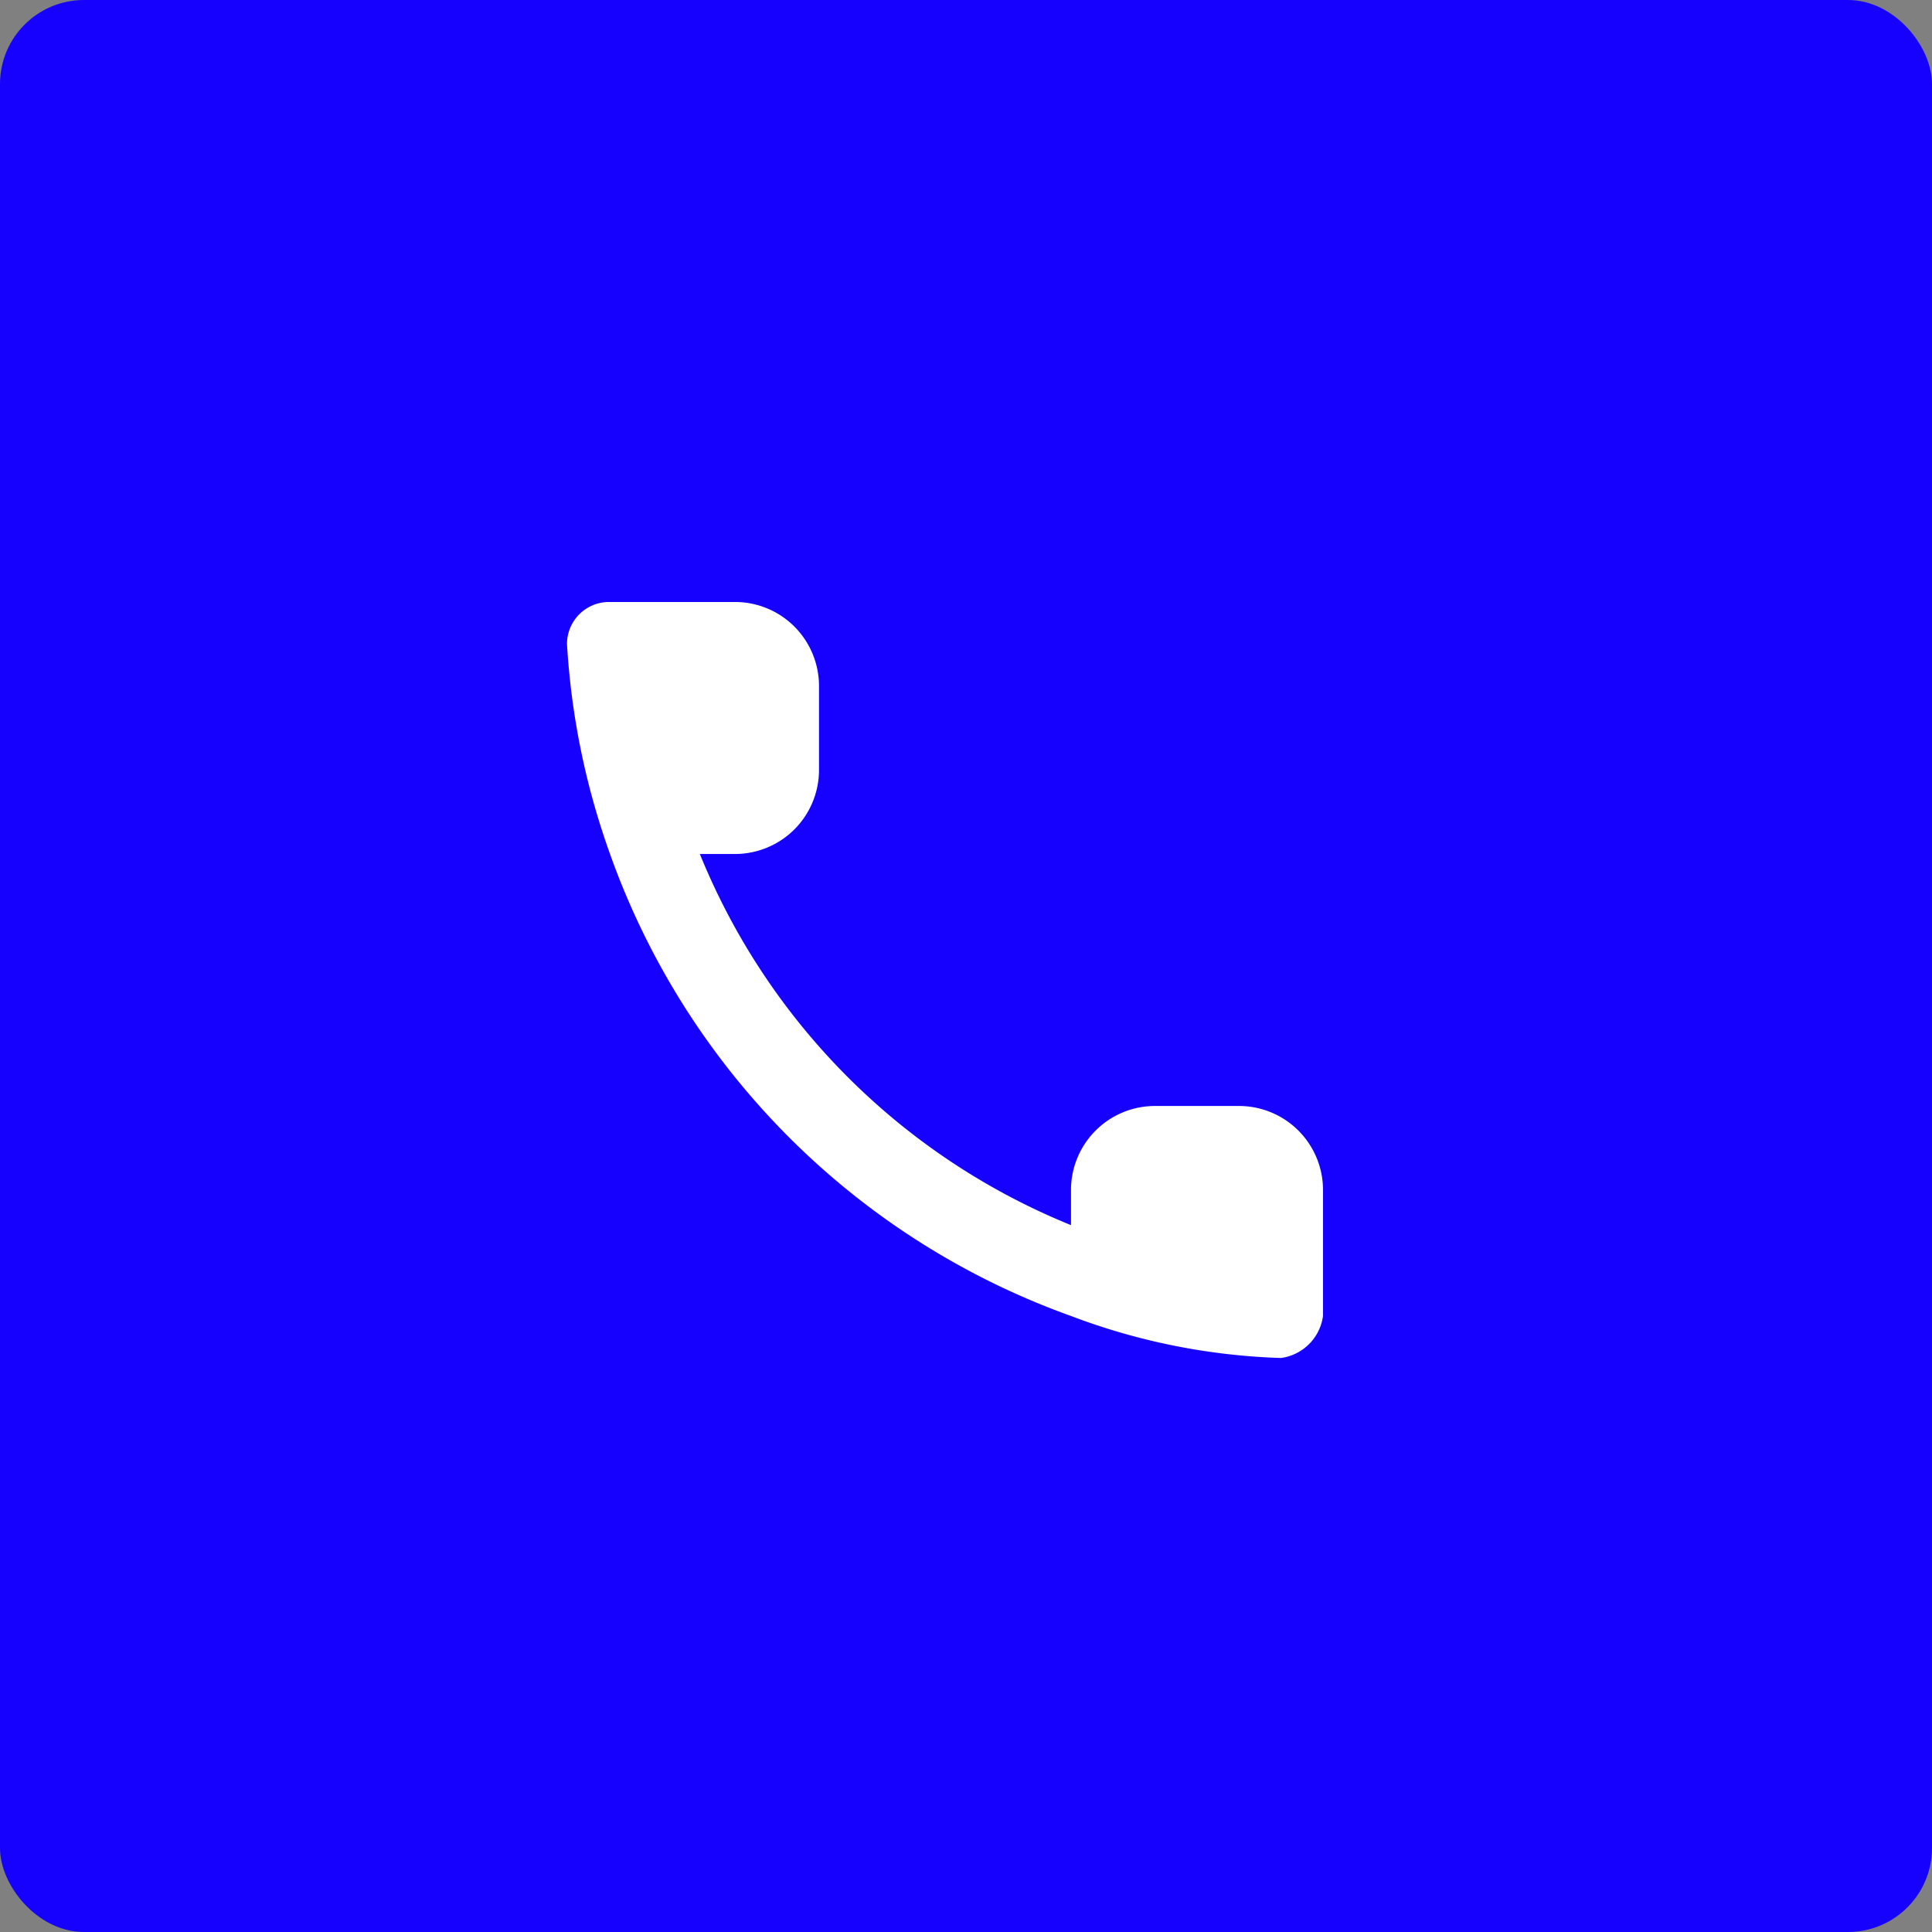 <?xml version="1.0" encoding="UTF-8"?> <svg xmlns="http://www.w3.org/2000/svg" width="46" height="46" viewBox="0 0 46 46"><rect x="0" y="0" width="46" height="46" fill="#808080" stroke="none"/><rect width="46" height="46" rx="2" fill="#1701fe"></rect><path d="M14.524,20.333l-.024-.069a17.841,17.841,0,0,1-1-4.931,1,1,0,0,1,1-1h3a2,2,0,0,1,2,2v2a2,2,0,0,1-2,2h-.837A16.054,16.054,0,0,0,25.5,29.17v-.837a2,2,0,0,1,2-2h2a2,2,0,0,1,2,2v3a1.167,1.167,0,0,1-1,1,15.413,15.413,0,0,1-5-1A18.149,18.149,0,0,1,14.524,20.333Z" fill="#fff" fill-rule="evenodd"></path></svg> 